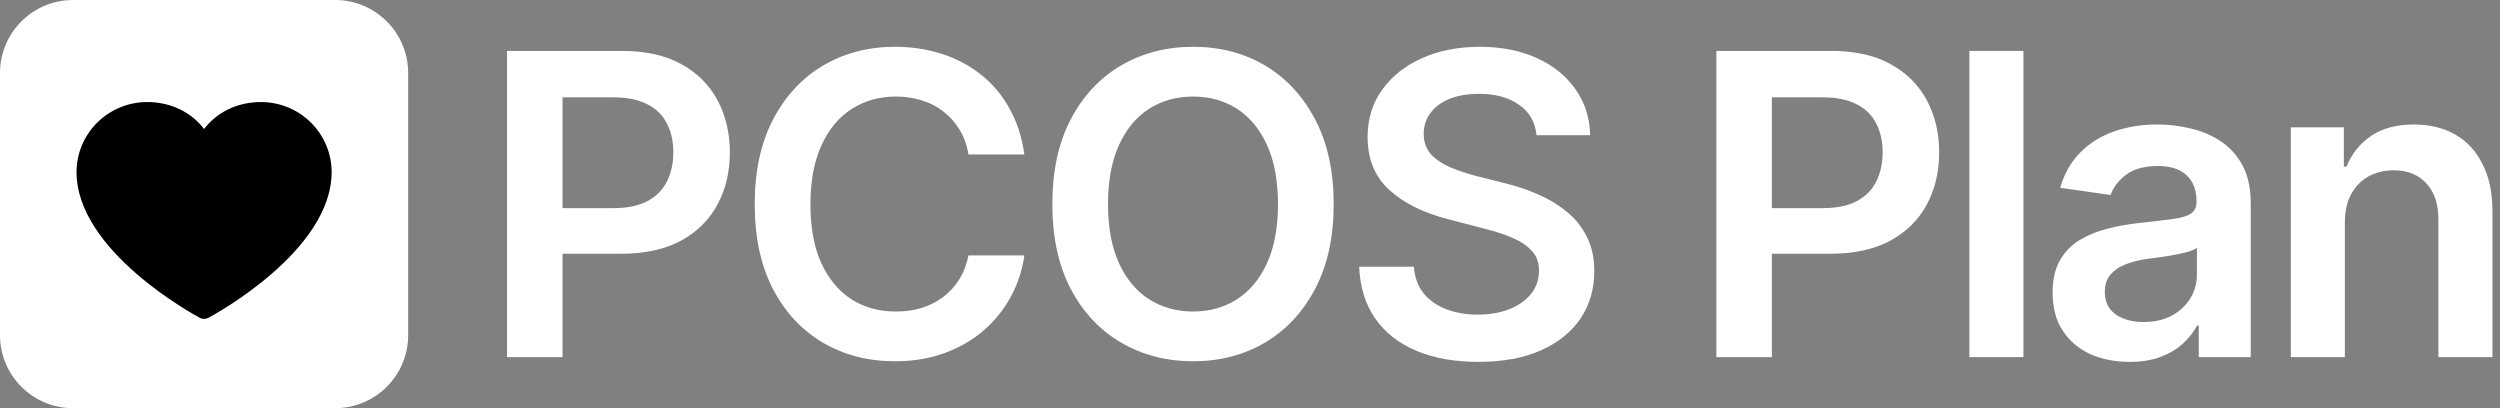 <?xml version="1.0" encoding="utf-8"?>
<svg xmlns="http://www.w3.org/2000/svg" fill="none" height="24" viewBox="0 0 147 24" width="147">
<rect x="0" y="0" width="147" height="24" fill="#808080" stroke="none"/>
<g clip-path="url(#clip0_7297_56556)">
<path d="M19.705 0H4.295C1.923 0 0 1.923 0 4.295V19.705C0 22.077 1.923 24 4.295 24H19.705C22.077 24 24 22.077 24 19.705V4.295C24 1.923 22.077 0 19.705 0Z" fill="white"/>
<path d="M19.5 10.118C19.5 14.768 12.55 18.531 12.254 18.687C12.176 18.728 12.089 18.75 12 18.75C11.911 18.75 11.824 18.728 11.746 18.687C11.45 18.531 4.5 14.768 4.5 10.118C4.501 9.026 4.939 7.98 5.717 7.208C6.496 6.436 7.551 6.001 8.652 6C10.034 6 11.245 6.59 12 7.587C12.755 6.59 13.965 6 15.348 6C16.449 6.001 17.504 6.436 18.283 7.208C19.061 7.98 19.499 9.026 19.5 10.118Z" fill="black"/>
<path d="M137.878 13.097V21H134.701V7.489H137.818V9.798H137.975C138.281 9.04 138.761 8.44 139.414 7.997C140.074 7.546 140.912 7.32 141.927 7.32C142.861 7.32 143.675 7.518 144.368 7.912C145.061 8.307 145.597 8.887 145.975 9.653C146.362 10.41 146.556 11.329 146.556 12.408V21H143.377V12.904C143.377 12.001 143.143 11.296 142.676 10.789C142.209 10.273 141.565 10.015 140.743 10.015C140.187 10.015 139.691 10.136 139.256 10.378C138.829 10.62 138.491 10.97 138.242 11.429C138 11.88 137.878 12.436 137.878 13.097Z" fill="white"/>
<path d="M125.226 21.278C124.364 21.278 123.59 21.125 122.905 20.819C122.221 20.505 121.681 20.046 121.286 19.442C120.891 18.837 120.694 18.092 120.694 17.206C120.694 16.448 120.835 15.82 121.117 15.321C121.399 14.821 121.781 14.422 122.265 14.124C122.756 13.826 123.308 13.601 123.921 13.447C124.533 13.286 125.165 13.174 125.818 13.109C126.616 13.02 127.26 12.944 127.751 12.879C128.243 12.815 128.597 12.71 128.815 12.565C129.041 12.42 129.154 12.195 129.154 11.888V11.828C129.154 11.175 128.96 10.668 128.573 10.305C128.187 9.943 127.623 9.761 126.881 9.761C126.1 9.761 125.48 9.931 125.021 10.269C124.569 10.607 124.263 11.006 124.102 11.465L121.141 11.043C121.375 10.221 121.762 9.536 122.301 8.988C122.841 8.432 123.498 8.017 124.271 7.743C125.053 7.461 125.915 7.32 126.857 7.32C127.502 7.32 128.146 7.397 128.791 7.55C129.436 7.695 130.028 7.945 130.568 8.299C131.108 8.654 131.538 9.129 131.861 9.725C132.183 10.321 132.343 11.067 132.343 11.961V21H129.287V19.139H129.19C128.996 19.51 128.723 19.86 128.368 20.191C128.021 20.513 127.586 20.775 127.063 20.976C126.547 21.178 125.935 21.278 125.226 21.278ZM126.035 18.934C126.68 18.934 127.236 18.809 127.703 18.559C128.171 18.302 128.533 17.963 128.791 17.544C129.049 17.117 129.178 16.654 129.178 16.154V14.571C129.073 14.652 128.904 14.728 128.67 14.801C128.437 14.865 128.17 14.926 127.873 14.982C127.574 15.039 127.28 15.087 126.99 15.127C126.708 15.168 126.463 15.2 126.253 15.224C125.778 15.288 125.351 15.397 124.972 15.55C124.601 15.695 124.307 15.897 124.09 16.154C123.872 16.412 123.764 16.747 123.764 17.157C123.764 17.746 123.977 18.189 124.404 18.487C124.831 18.785 125.375 18.934 126.035 18.934Z" fill="white"/>
<path d="M118.978 2.993V21H115.799V2.993H118.978Z" fill="white"/>
<path d="M100.923 21V2.993H107.678C109.064 2.993 110.225 3.251 111.159 3.767C112.102 4.282 112.814 4.991 113.298 5.894C113.781 6.796 114.023 7.819 114.023 8.963C114.023 10.115 113.777 11.142 113.286 12.045C112.802 12.939 112.085 13.644 111.135 14.16C110.184 14.667 109.016 14.921 107.63 14.921H103.159V12.238H107.183C107.997 12.238 108.662 12.101 109.177 11.827C109.701 11.545 110.084 11.159 110.325 10.667C110.575 10.168 110.7 9.6 110.7 8.963C110.7 8.319 110.575 7.755 110.325 7.271C110.084 6.78 109.701 6.401 109.177 6.135C108.662 5.861 107.993 5.724 107.171 5.724H104.186V21H100.923Z" fill="white"/>
<path d="M86.929 21.278C85.527 21.278 84.311 21.061 83.279 20.626C82.248 20.191 81.442 19.558 80.862 18.728C80.281 17.89 79.968 16.875 79.919 15.683H83.134C83.183 16.311 83.375 16.835 83.714 17.254C84.052 17.665 84.496 17.975 85.043 18.184C85.599 18.394 86.216 18.499 86.892 18.499C87.602 18.499 88.225 18.39 88.766 18.172C89.305 17.955 89.728 17.653 90.034 17.266C90.341 16.879 90.493 16.428 90.493 15.912C90.493 15.445 90.357 15.062 90.082 14.764C89.809 14.458 89.43 14.2 88.947 13.991C88.463 13.781 87.895 13.596 87.243 13.435L85.201 12.903C83.718 12.525 82.549 11.949 81.696 11.175C80.842 10.394 80.415 9.354 80.415 8.057C80.415 6.994 80.701 6.067 81.273 5.278C81.844 4.48 82.626 3.86 83.618 3.417C84.617 2.974 85.745 2.752 87.001 2.752C88.282 2.752 89.406 2.974 90.373 3.417C91.34 3.86 92.097 4.472 92.644 5.254C93.193 6.035 93.478 6.933 93.502 7.949H90.349C90.268 7.175 89.926 6.579 89.321 6.16C88.725 5.733 87.94 5.519 86.965 5.519C86.288 5.519 85.704 5.62 85.213 5.822C84.729 6.023 84.359 6.301 84.1 6.655C83.843 7.01 83.714 7.413 83.714 7.864C83.714 8.363 83.863 8.774 84.161 9.097C84.467 9.411 84.854 9.665 85.322 9.858C85.797 10.051 86.28 10.212 86.771 10.341L88.451 10.764C89.128 10.925 89.781 11.143 90.409 11.417C91.037 11.683 91.601 12.021 92.101 12.432C92.609 12.835 93.007 13.326 93.297 13.906C93.596 14.486 93.745 15.167 93.745 15.949C93.745 16.996 93.475 17.923 92.935 18.728C92.395 19.526 91.618 20.15 90.602 20.602C89.588 21.053 88.363 21.278 86.929 21.278Z" fill="white"/>
<path d="M70.155 21.242C68.584 21.242 67.17 20.875 65.913 20.142C64.664 19.409 63.677 18.354 62.952 16.976C62.235 15.598 61.877 13.943 61.877 12.009C61.877 10.067 62.235 8.408 62.952 7.03C63.677 5.644 64.664 4.585 65.913 3.852C67.17 3.119 68.584 2.752 70.155 2.752C71.734 2.752 73.144 3.119 74.384 3.852C75.625 4.585 76.608 5.644 77.333 7.03C78.058 8.408 78.421 10.067 78.421 12.009C78.421 13.943 78.058 15.598 77.333 16.976C76.608 18.354 75.625 19.409 74.384 20.142C73.144 20.875 71.734 21.242 70.155 21.242ZM70.155 18.317C71.129 18.317 71.992 18.076 72.741 17.592C73.49 17.109 74.078 16.4 74.505 15.465C74.932 14.523 75.145 13.371 75.145 12.009C75.145 10.639 74.932 9.483 74.505 8.541C74.078 7.598 73.49 6.885 72.741 6.402C71.992 5.918 71.129 5.677 70.155 5.677C69.18 5.677 68.314 5.918 67.556 6.402C66.807 6.885 66.219 7.598 65.792 8.541C65.365 9.483 65.151 10.639 65.151 12.009C65.151 13.371 65.365 14.523 65.792 15.465C66.219 16.4 66.807 17.109 67.556 17.592C68.314 18.076 69.18 18.317 70.155 18.317Z" fill="white"/>
<path d="M52.619 21.242C51.04 21.242 49.626 20.875 48.378 20.142C47.137 19.409 46.158 18.354 45.441 16.976C44.732 15.598 44.377 13.943 44.377 12.009C44.377 10.067 44.736 8.408 45.453 7.03C46.178 5.644 47.161 4.585 48.402 3.852C49.651 3.119 51.056 2.752 52.619 2.752C53.61 2.752 54.537 2.893 55.399 3.175C56.269 3.457 57.042 3.872 57.719 4.42C58.396 4.959 58.948 5.624 59.375 6.414C59.81 7.195 60.096 8.085 60.233 9.084H56.946C56.857 8.537 56.684 8.053 56.426 7.634C56.176 7.215 55.862 6.861 55.483 6.571C55.113 6.273 54.69 6.051 54.215 5.906C53.739 5.753 53.228 5.677 52.68 5.677C51.697 5.677 50.827 5.922 50.069 6.414C49.312 6.897 48.72 7.614 48.293 8.565C47.866 9.507 47.653 10.655 47.653 12.009C47.653 13.379 47.866 14.535 48.293 15.477C48.728 16.412 49.32 17.121 50.069 17.604C50.827 18.08 51.693 18.317 52.668 18.317C53.208 18.317 53.711 18.249 54.178 18.112C54.646 17.967 55.069 17.753 55.447 17.471C55.834 17.181 56.152 16.835 56.402 16.432C56.66 16.021 56.841 15.55 56.946 15.018H60.233C60.112 15.88 59.846 16.69 59.435 17.447C59.032 18.197 58.501 18.857 57.84 19.429C57.188 19.993 56.422 20.436 55.544 20.759C54.666 21.081 53.691 21.242 52.619 21.242Z" fill="white"/>
<path d="M29.815 21V2.993H36.571C37.956 2.993 39.117 3.251 40.051 3.767C40.994 4.282 41.707 4.991 42.19 5.894C42.673 6.796 42.915 7.819 42.915 8.963C42.915 10.115 42.669 11.142 42.178 12.045C41.695 12.939 40.977 13.644 40.027 14.16C39.076 14.667 37.908 14.921 36.522 14.921H32.051V12.238H36.075C36.889 12.238 37.553 12.101 38.069 11.827C38.593 11.545 38.975 11.159 39.217 10.667C39.467 10.168 39.592 9.6 39.592 8.963C39.592 8.319 39.467 7.755 39.217 7.271C38.975 6.78 38.593 6.401 38.069 6.135C37.553 5.861 36.885 5.724 36.063 5.724H33.078V21H29.815Z" fill="white"/>
</g>
<defs>
<clipPath id="clip0_7297_56556">
<rect fill="white" height="24" width="147"/>
</clipPath>
</defs>
</svg>